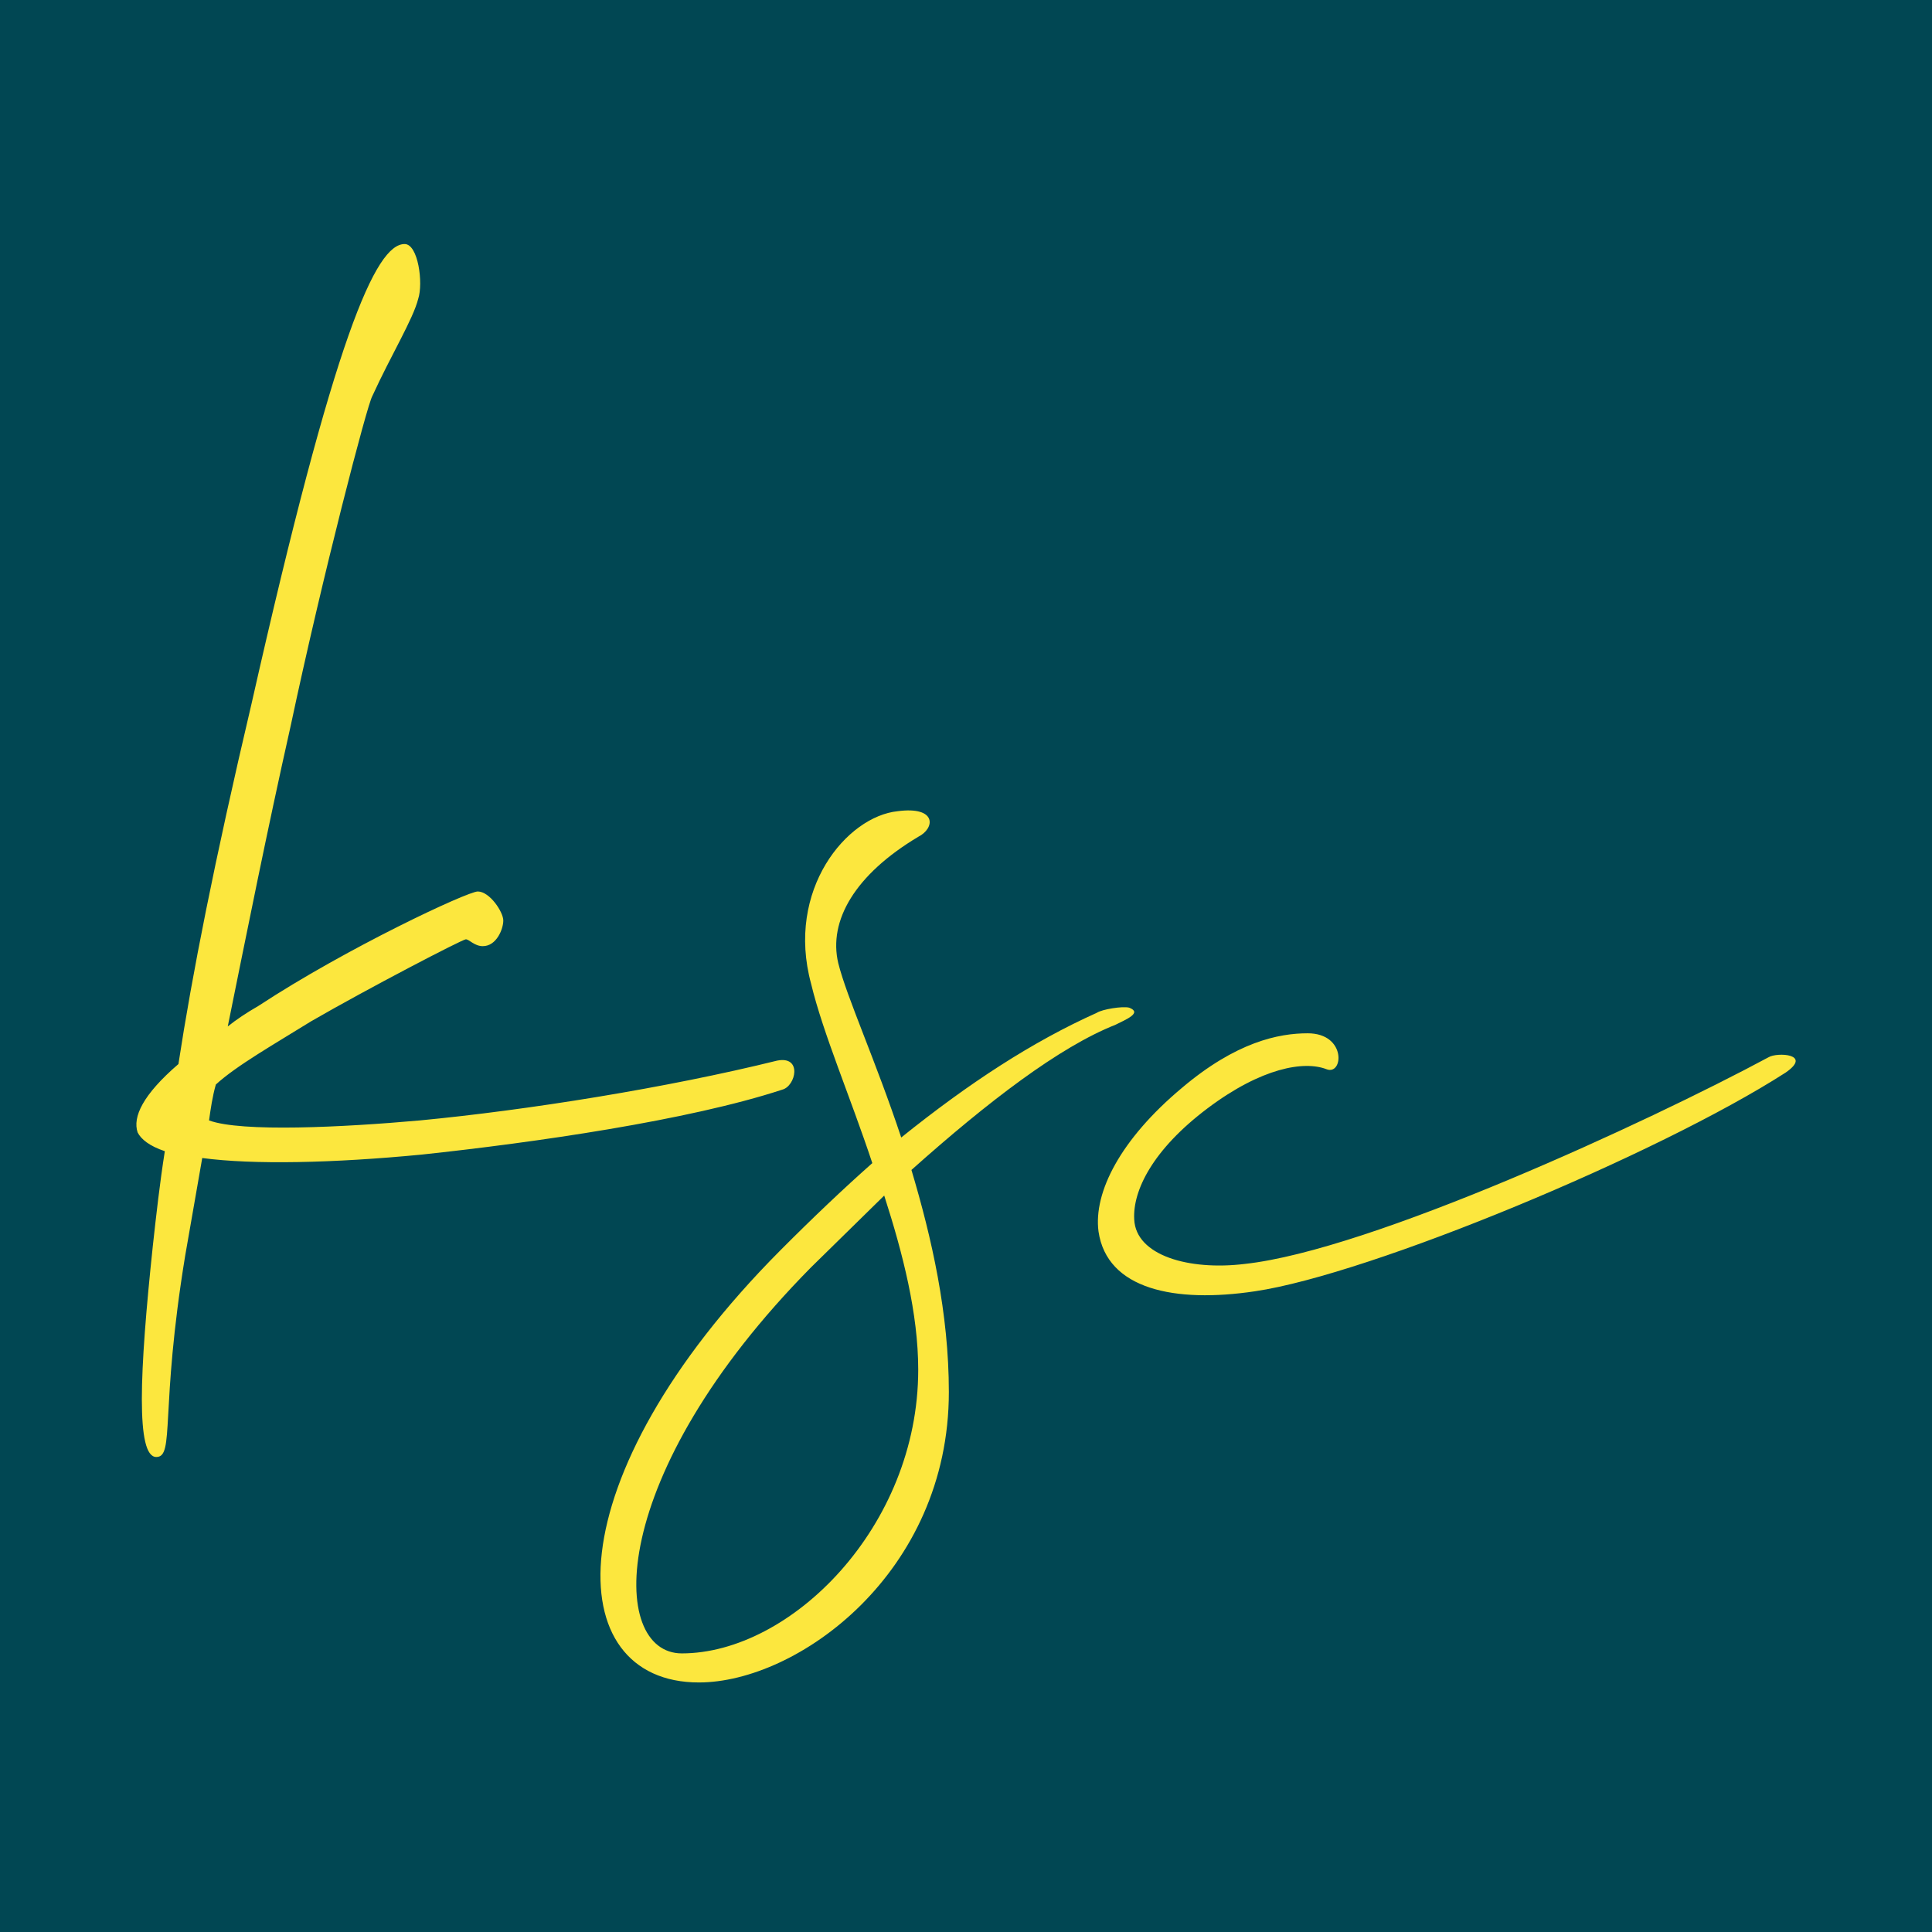 <svg xmlns="http://www.w3.org/2000/svg" version="1.1" xmlns:xlink="http://www.w3.org/1999/xlink" xmlns:svgjs="http://svgjs.dev/svgjs" width="96" height="96"><svg id="SvgjsSvg1003" xmlns="http://www.w3.org/2000/svg" xmlns:xlink="http://www.w3.org/1999/xlink" viewBox="0 0 96 96"><defs><clipPath id="SvgjsClipPath1002"><rect x="6.604" y="11.93" width="82.792" height="72.14" style="fill:none; stroke-width:0px;"></rect></clipPath></defs><rect x="-.039" y="-.227" width="96.039" height="96.673" style="fill:#014753; stroke-width:0px;"></rect><g style="clip-path:url(#clippath);"><path d="M23.992,47.014c-.422,0-.676-.34-.845-.34s-4.902,2.462-7.69,4.075c-1.775,1.103-3.718,2.207-4.732,3.141-.169.594-.254,1.188-.338,1.783,1.606.594,6.676.34,10.479,0,5.324-.509,12.254-1.613,17.747-2.971,1.268-.255.93,1.273.254,1.443-4.648,1.528-12.338,2.631-17.916,3.226-4.394.424-8.366.509-10.902.17l-.845,4.839c-1.268,7.725-.507,10.017-1.437,10.017-1.014,0-.845-4.159-.169-10.526.169-1.528.338-3.056.592-4.669-.761-.255-1.183-.594-1.352-.934-.254-.764.254-1.868,2.028-3.396.676-4.414,1.775-10.017,3.634-17.911,4.141-18.336,6.169-22.835,7.606-22.835.676,0,.93,1.952.676,2.716-.254,1.019-1.352,2.801-2.282,4.839-.254.424-2.451,8.828-4.056,16.383-1.183,5.263-2.197,10.356-3.127,14.94.423-.34.93-.679,1.521-1.019,4.394-2.886,10.395-5.688,10.902-5.688.592,0,1.268,1.019,1.268,1.443s-.338,1.273-1.014,1.273ZM45.626,41.581c-3.127,1.867-4.479,4.16-3.972,6.282.423,1.698,1.859,4.839,3.127,8.659,3.38-2.716,6.507-4.754,9.719-6.197.254-.17,1.268-.34,1.606-.255.676.255-.169.594-.676.849-2.789,1.103-6.338,3.82-10.141,7.215,1.014,3.396,1.859,7.13,1.859,11.035,0,8.998-7.521,14.431-12.423,14.431-6.93,0-7.268-10.102,4.056-21.477,1.606-1.613,3.127-3.056,4.564-4.329-1.099-3.311-2.451-6.452-3.042-8.913-1.268-4.669,1.775-8.319,4.31-8.574,1.944-.255,1.859.849,1.014,1.273ZM45.626,68.066c0-2.801-.761-5.772-1.69-8.659l-3.634,3.565c-10.226,10.356-10.057,19.184-6.423,19.184,5.409,0,11.747-6.282,11.747-14.091ZM54.584,61.19c-.254-1.952,1.099-4.584,4.141-7.13,2.704-2.292,4.817-2.716,6.253-2.716,1.944,0,1.775,2.122.93,1.783-1.099-.424-3.211-.085-5.915,1.952-2.704,2.037-3.718,4.075-3.634,5.518.085,1.783,2.704,2.547,5.493,2.207,6.253-.679,20.028-7.046,26.029-10.271.423-.255,2.198-.17.845.764-6.338,4.075-20.62,10.017-26.367,10.866-3.972.594-7.352-.085-7.775-2.971Z" style="fill:#fce73e; stroke-width:0px;"></path></g></svg><style>@media (prefers-color-scheme: light) { :root { filter: none; } }
@media (prefers-color-scheme: dark) { :root { filter: none; } }
</style></svg>